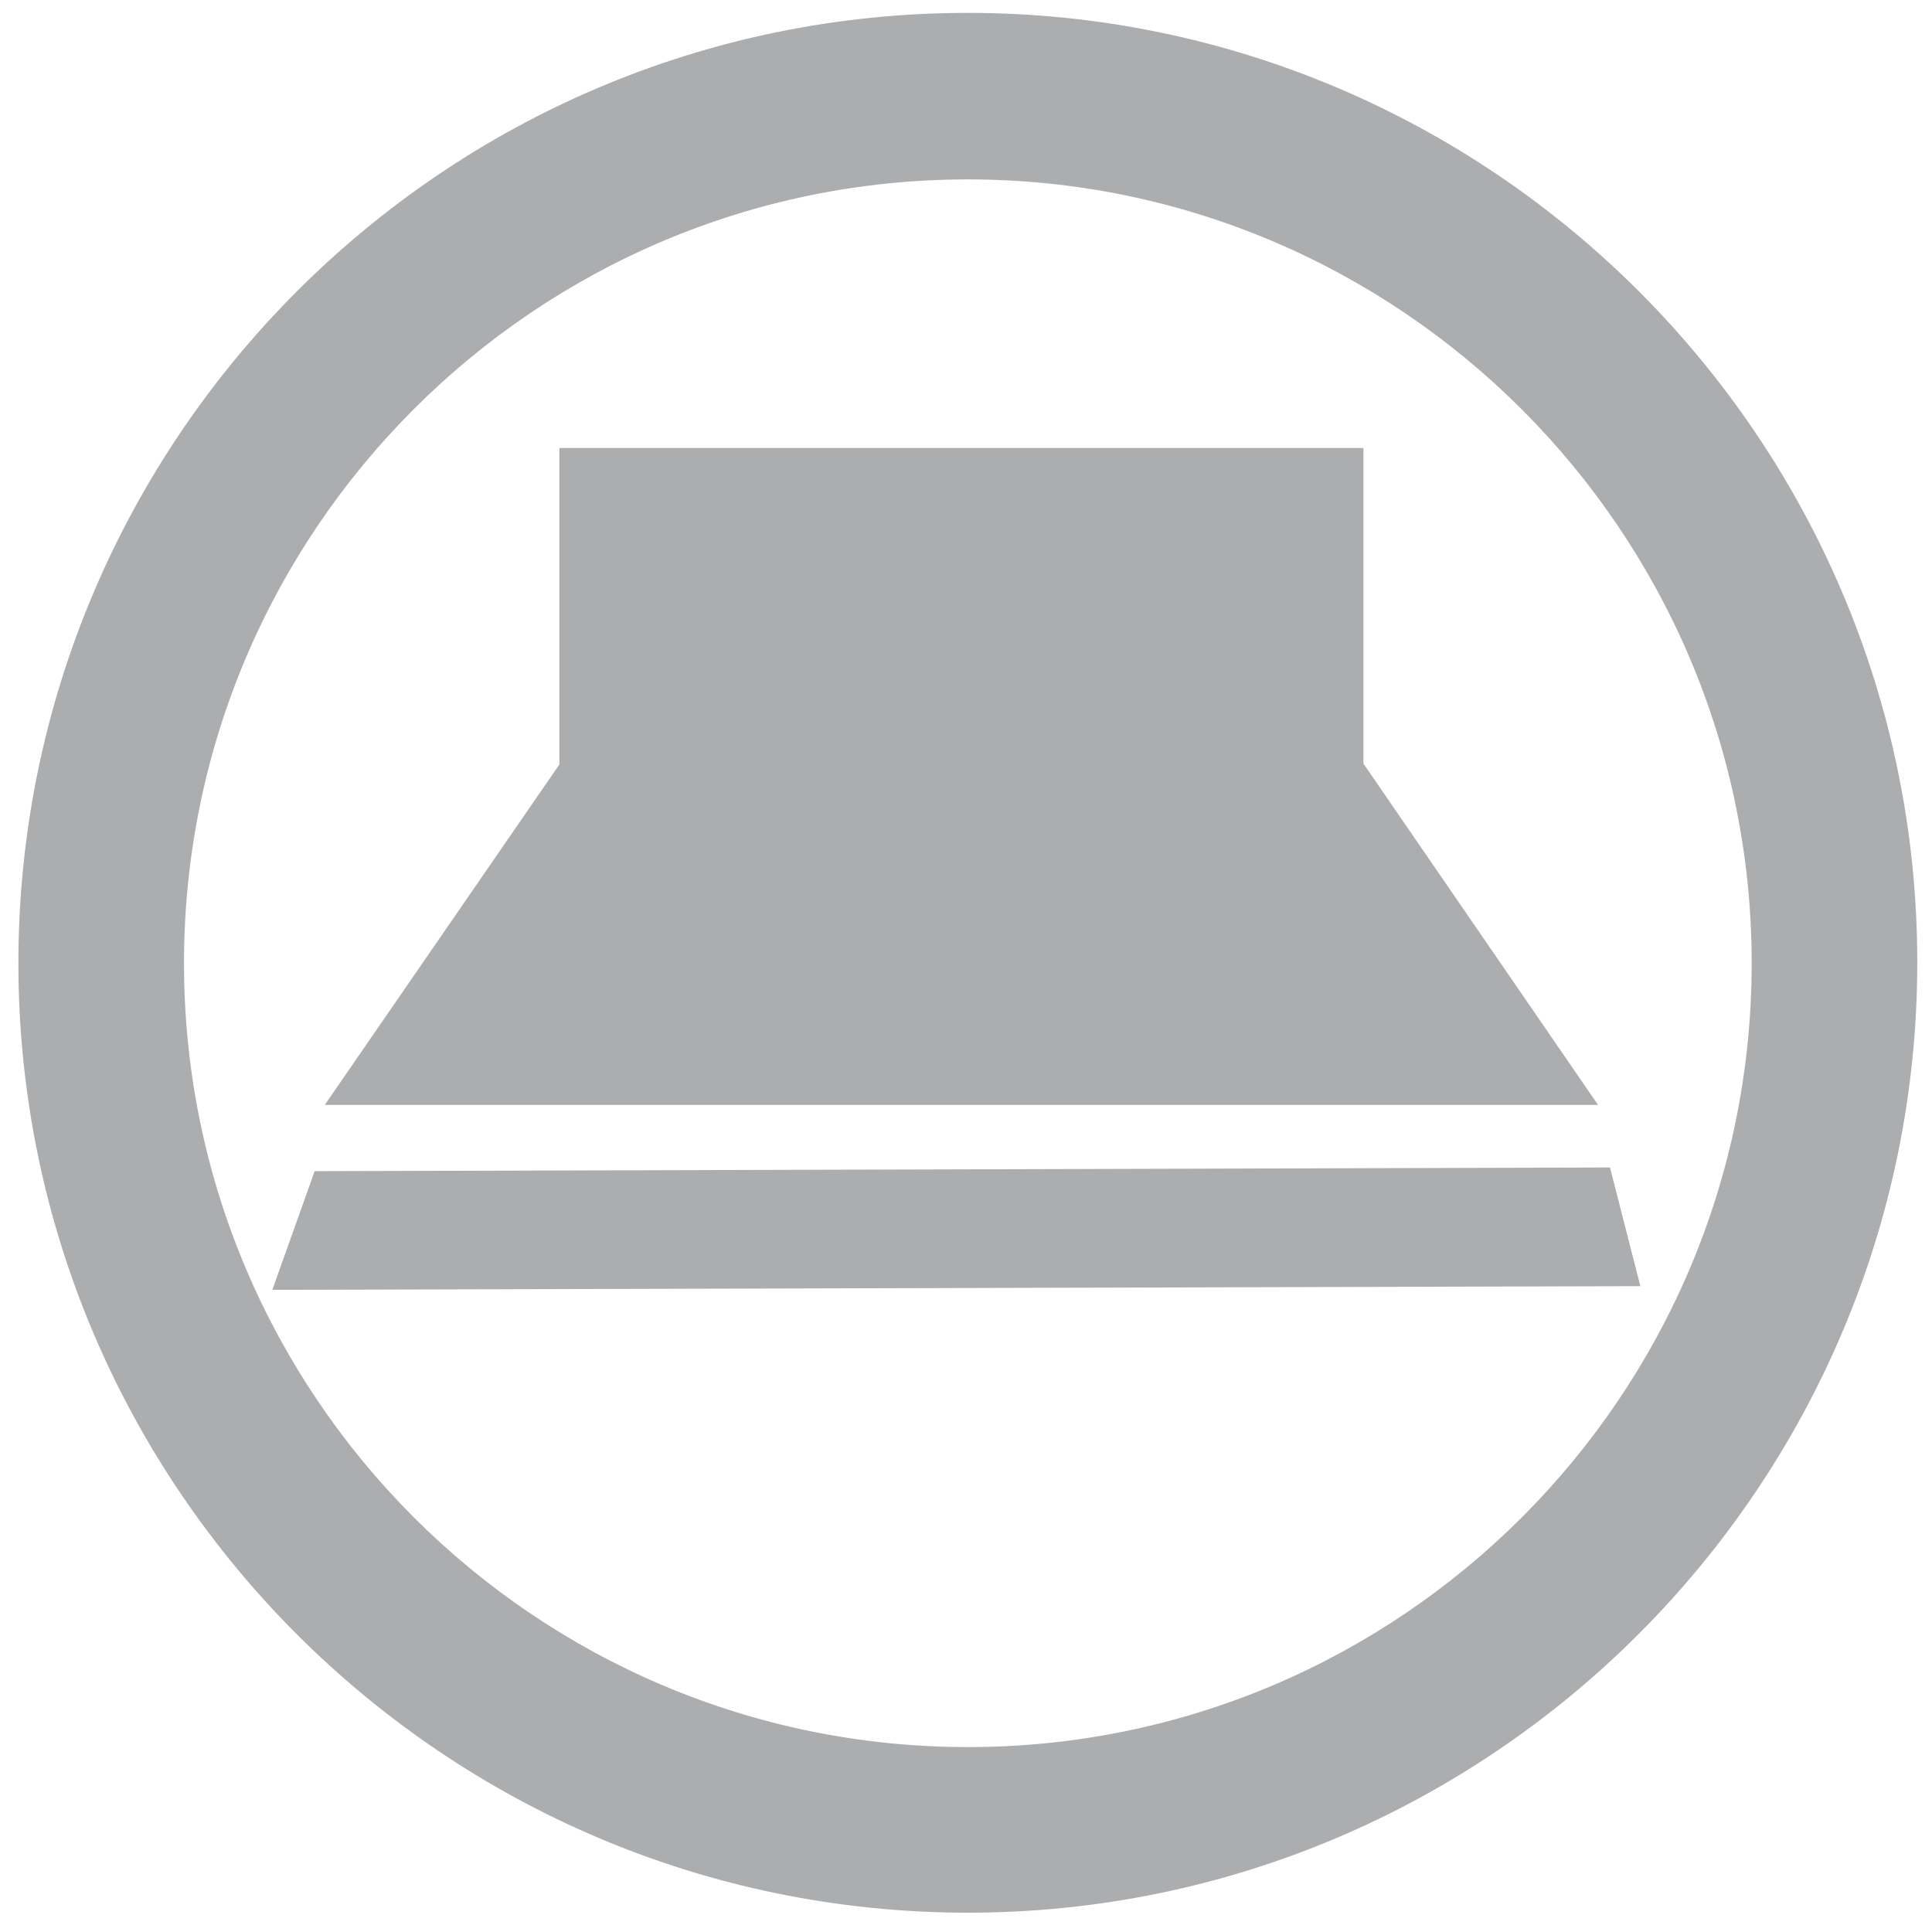 <?xml version="1.0" encoding="utf-8"?>
<!-- Generator: Adobe Illustrator 23.0.1, SVG Export Plug-In . SVG Version: 6.00 Build 0)  -->
<svg version="1.0" xmlns="http://www.w3.org/2000/svg" xmlns:xlink="http://www.w3.org/1999/xlink" x="0px" y="0px"
	 viewBox="0 0 21 21" style="enable-background:new 0 0 21 21;" xml:space="preserve">
<style type="text/css">
	.st0{fill:#ADAFB2;}
	.st1{fill-rule:evenodd;clip-rule:evenodd;fill:#ADAFB2;}
	.st2{fill:#FFFFFF;}
	.st3{fill:#ABADAF;}
	.st4{fill-rule:evenodd;clip-rule:evenodd;fill:#ABADAF;}
</style>
<g id="Layer_1">
</g>
<g id="Layer_2">
	<g>
		<g>
			<g>
				<g>
					<path class="st3" d="M10.52,20.79c-5.69,0-10.32-4.63-10.32-10.32S4.82,0.14,10.52,0.14c5.69,0,10.32,4.63,10.32,10.32
						S16.21,20.79,10.52,20.79z M10.52,1.95c-4.7,0-8.52,3.82-8.52,8.52c0,4.7,3.82,8.52,8.52,8.52c4.7,0,8.52-3.82,8.52-8.52
						C19.04,5.77,15.21,1.95,10.52,1.95z"/>
				</g>
			</g>
		</g>
		<g id="Element_23_">
			<path id="XMLID_32_" class="st4" d="M6.08,8.31V4.87h8.74v3.43l2.55,3.71H3.53L6.08,8.31z"/>
		</g>
		<g id="Element_21_">
			<path id="XMLID_30_" class="st4" d="M3.42,12.73l14.08-0.04l0.33,1.29L2.96,14.02L3.42,12.73z"/>
		</g>
	</g>
</g>
</svg>
